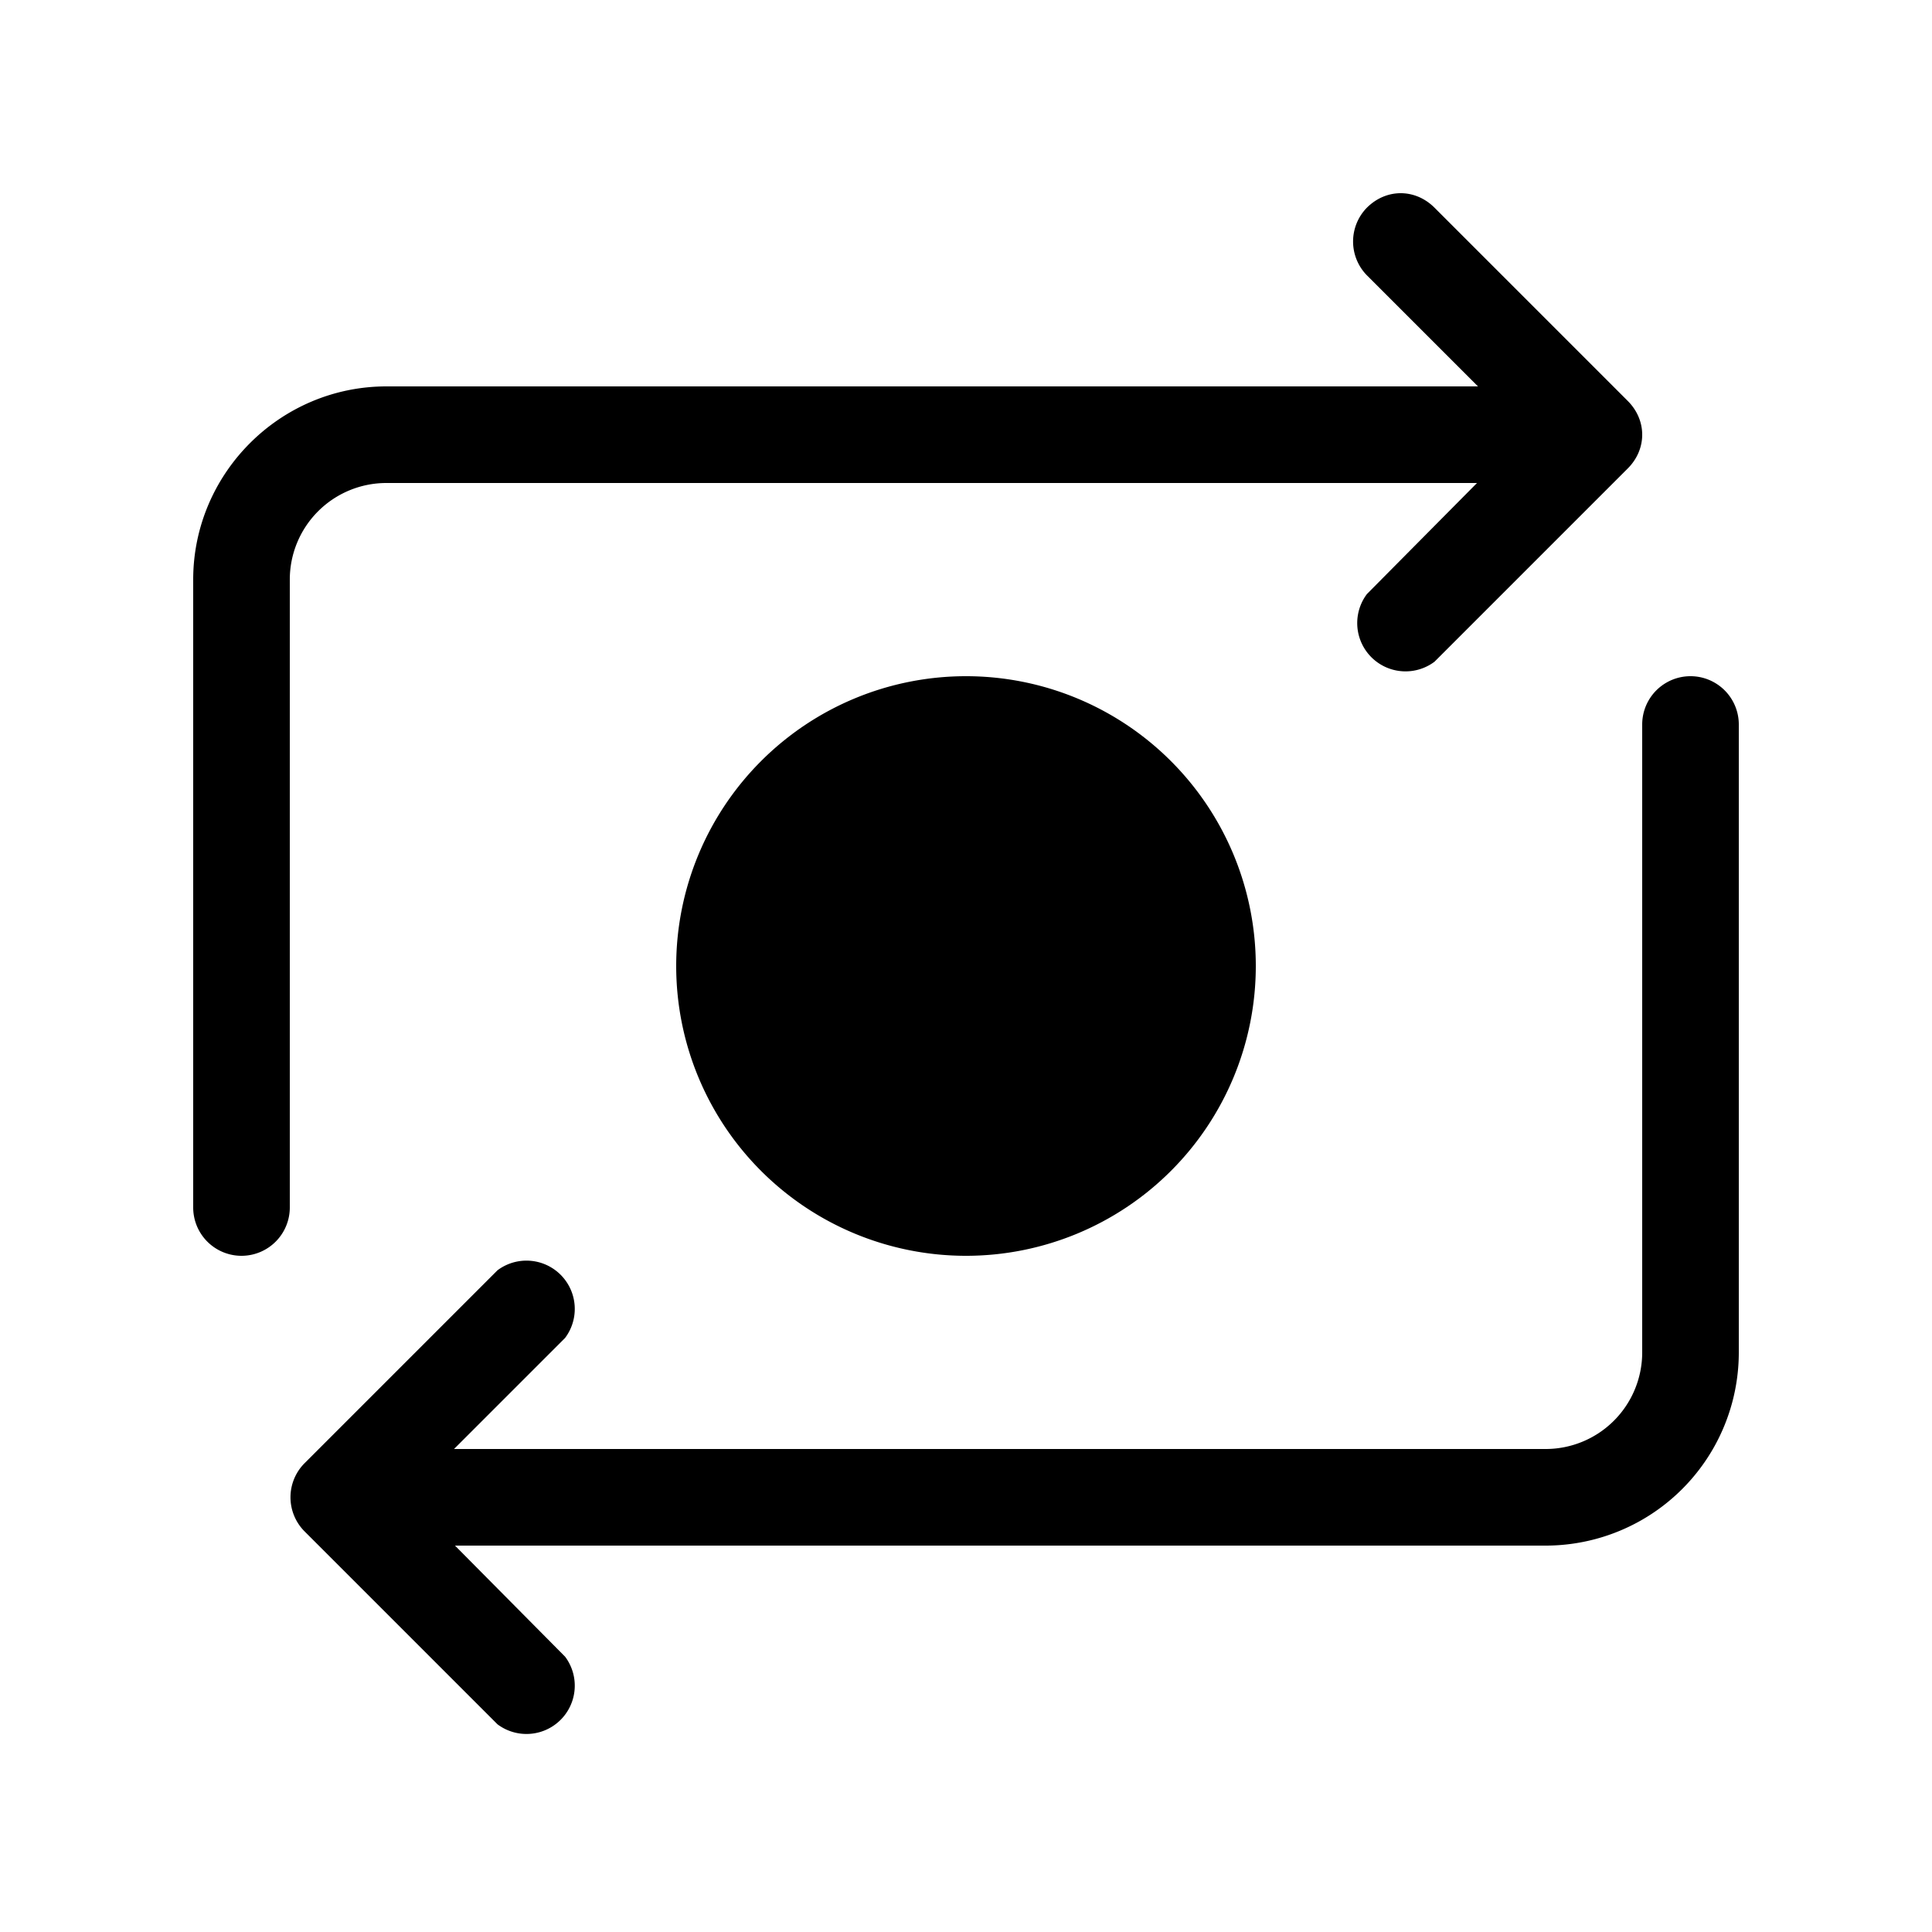 <svg width="20" height="20" viewBox="0 0 20 20" xmlns="http://www.w3.org/2000/svg"><path d="M14.15 2.15c.2-.2.5-.2.7 0l2 2c.2.2.2.5 0 .7l-2 2a.5.5 0 0 1-.7-.7L15.29 5H4a1 1 0 0 0-1 1v6.5a.5.5 0 0 1-1 0V6c0-1.1.9-2 2-2h11.3l-1.15-1.15a.5.5 0 0 1 0-.7ZM17 14a1 1 0 0 1-1 1H4.7l1.15-1.15a.5.5 0 0 0-.7-.7l-2 2a.5.5 0 0 0 0 .7l2 2a.5.5 0 0 0 .7-.7L4.71 16H16a2 2 0 0 0 2-2V7.5a.5.5 0 0 0-1 0V14Zm-4-4a3 3 0 1 1-6 0 3 3 0 0 1 6 0Z"/></svg>